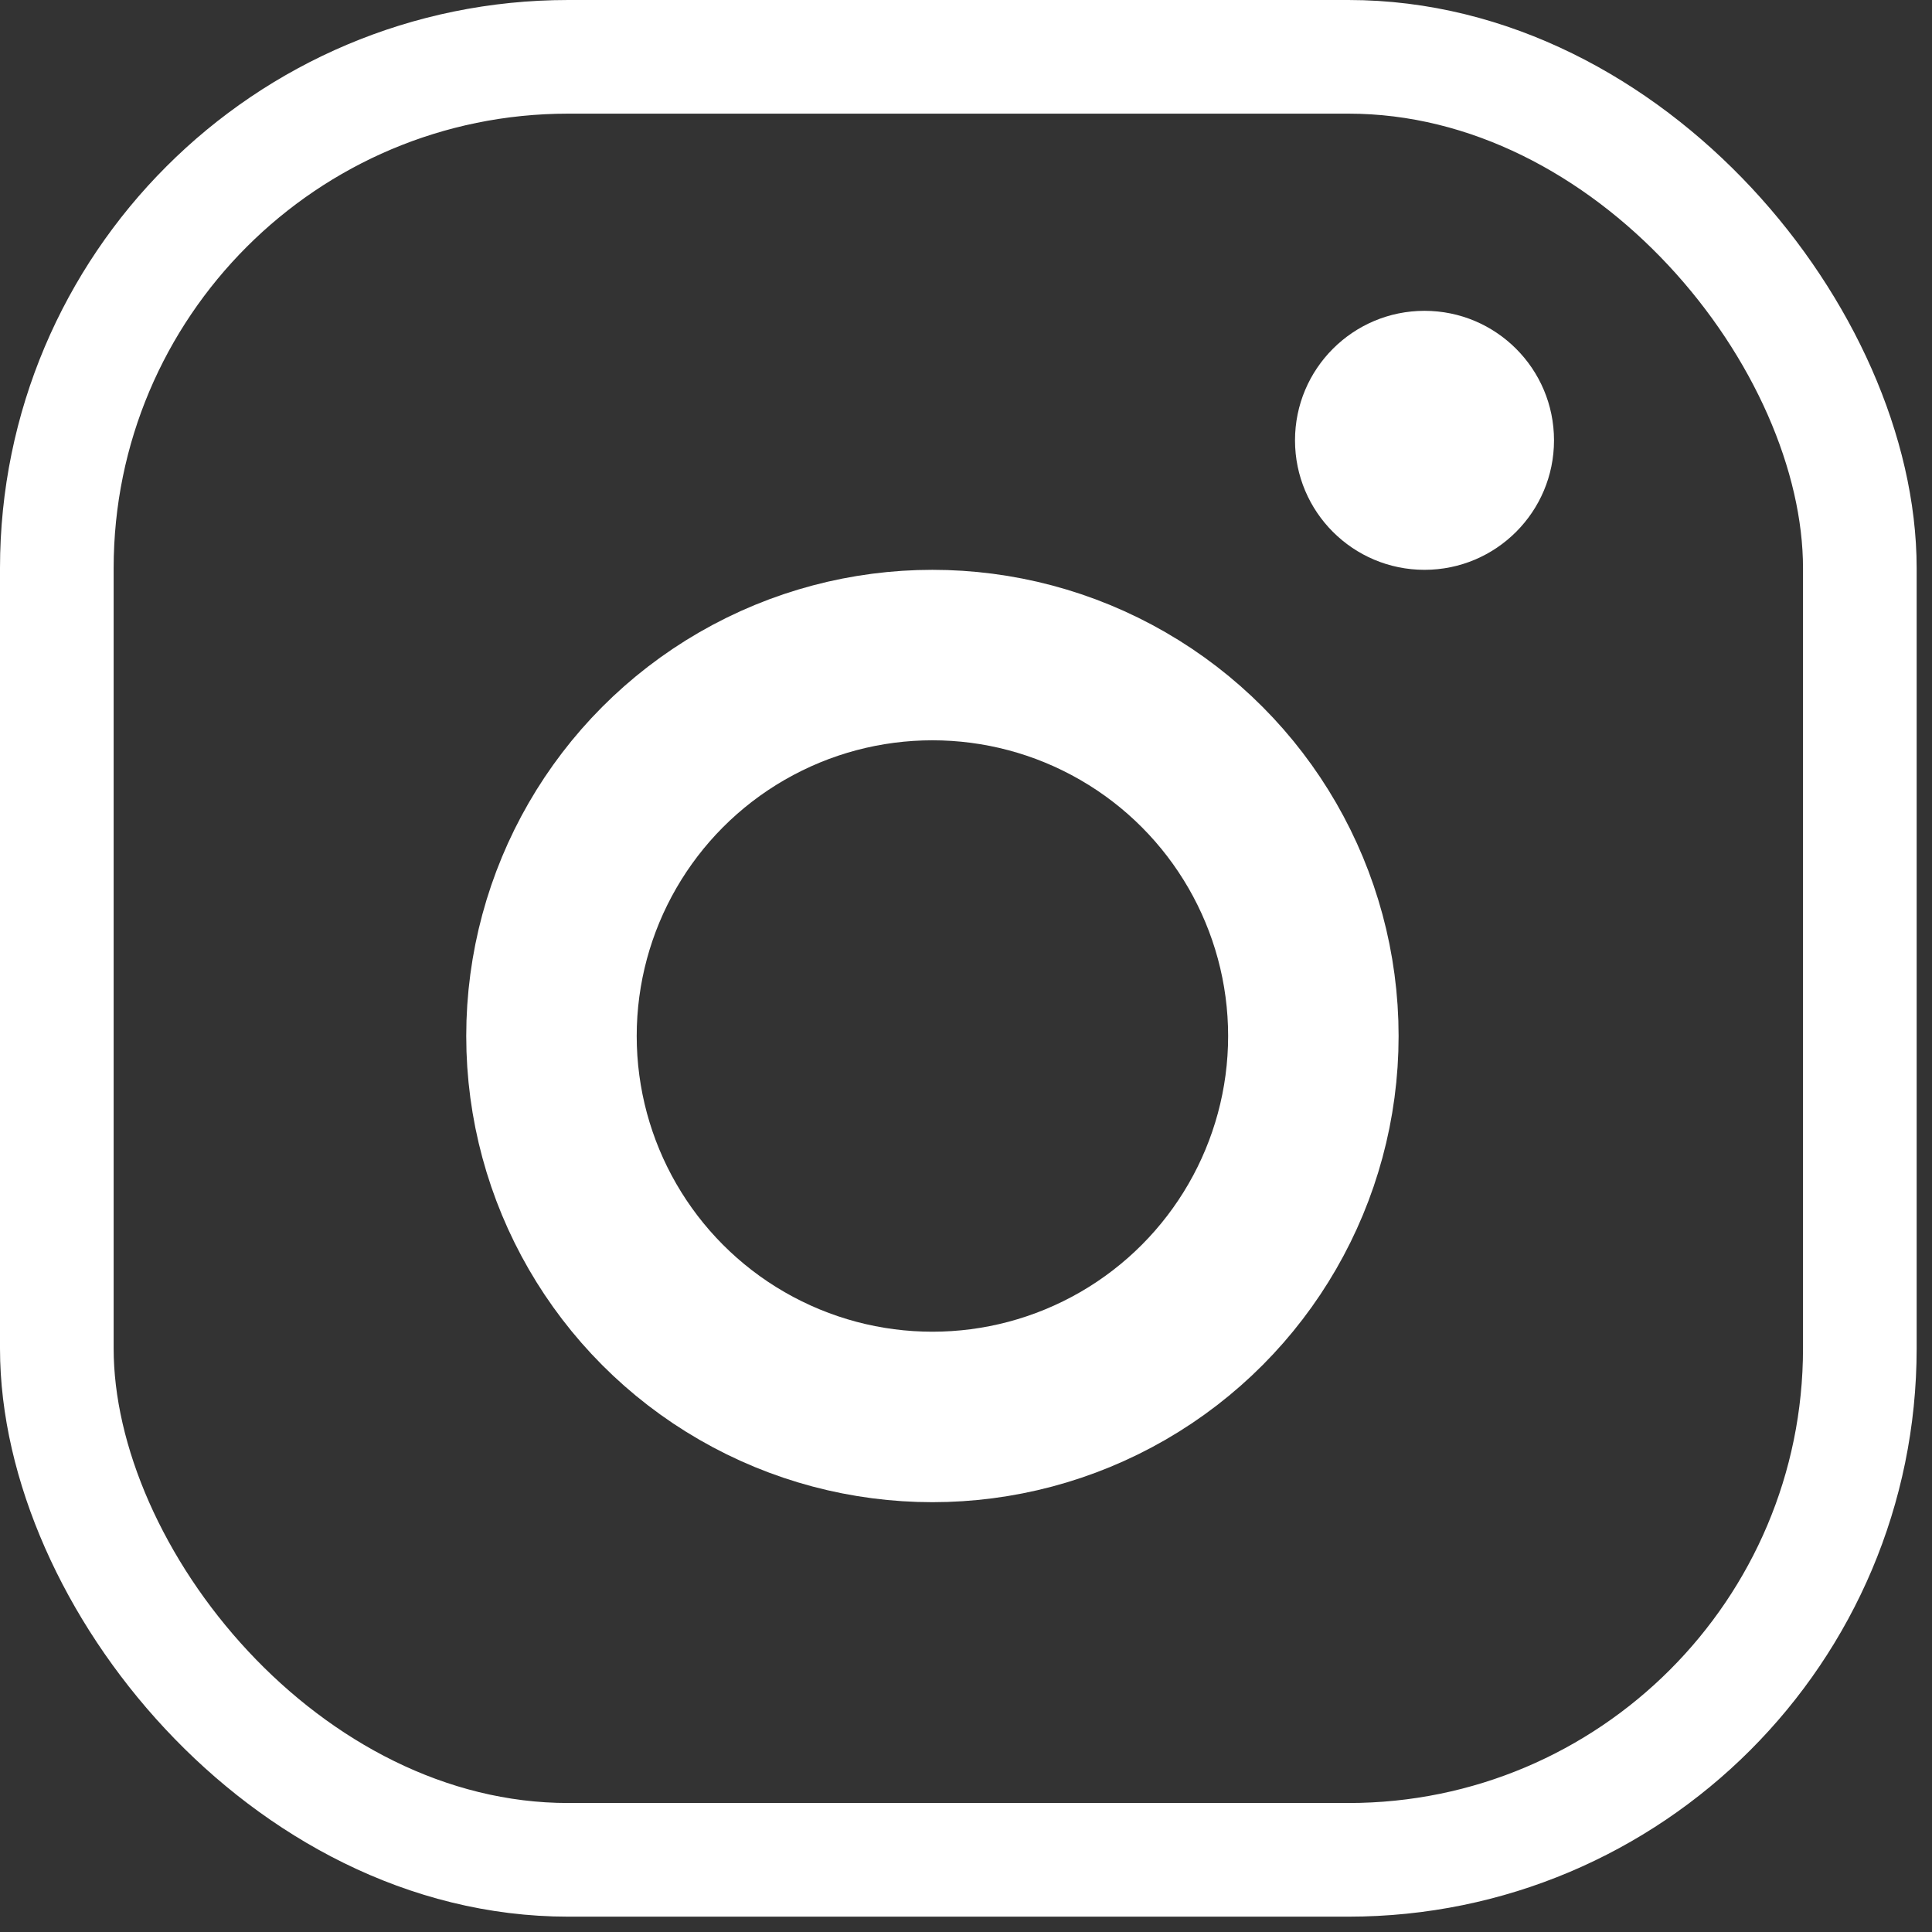 <svg width="34" height="34" viewBox="0 0 34 34" fill="none" xmlns="http://www.w3.org/2000/svg">
<rect x="0" y="0" width="34" height="34" fill="#333333" stroke="none"/>
<rect x="1" y="1" width="31.73" height="31.73" rx="9" stroke="white" stroke-width="2"/>
<circle cx="8.204" cy="8.204" r="6.704" transform="matrix(1 0 0 -1 8.205 26.436)" stroke="white" stroke-width="3"/>
<circle cx="2.279" cy="2.279" r="2.279" transform="matrix(1 0 0 -1 22.79 10.028)" fill="white"/>
</svg>
